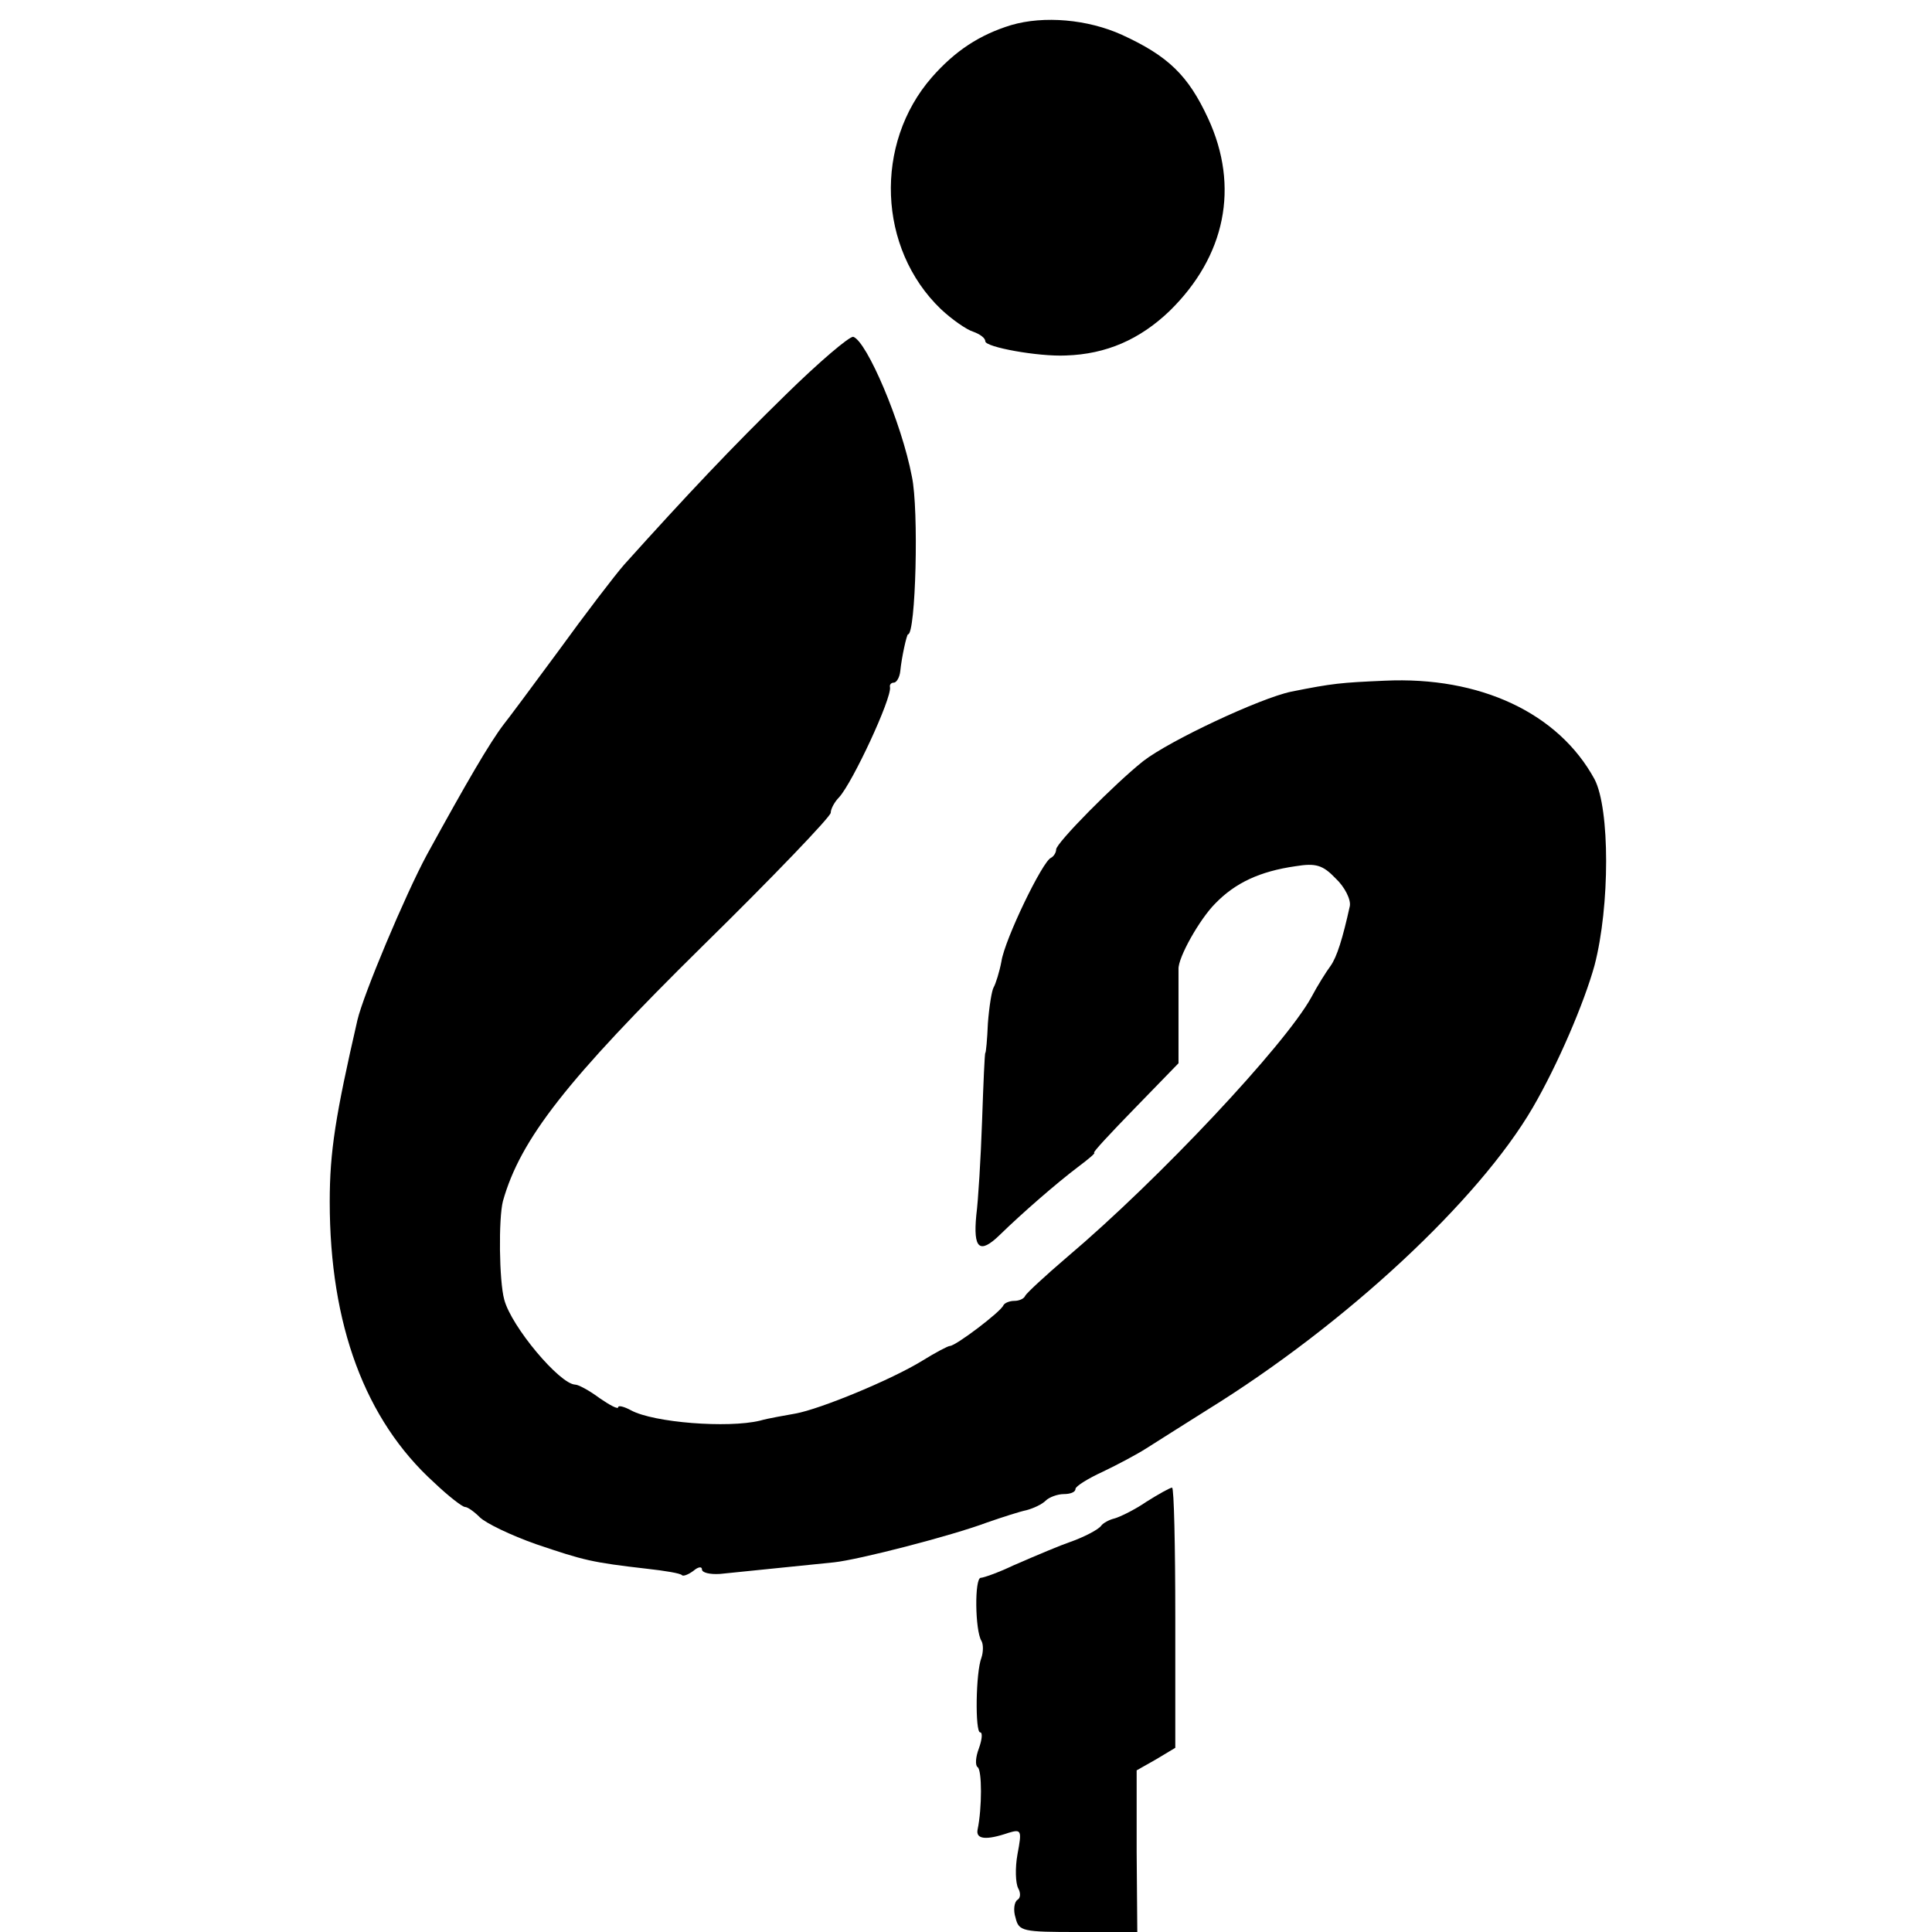 <?xml version="1.0" standalone="no"?>
<!DOCTYPE svg PUBLIC "-//W3C//DTD SVG 20010904//EN"
 "http://www.w3.org/TR/2001/REC-SVG-20010904/DTD/svg10.dtd">
<svg version="1.0" xmlns="http://www.w3.org/2000/svg"
 width="300pt" height="300pt" viewBox="0 0 300 300"
 preserveAspectRatio="xMidYMid meet">
<g transform="translate(0,300) scale(0.1,-0.1)"
fill="#000000" stroke="none">
<path d="M1570 2961 c-49 -15 -87 -40 -123 -81 -90 -103 -84 -266 14 -360 17
-16 40 -32 50 -35 11 -4 19 -10 19 -15 0 -9 82 -24 125 -22 63 2 115 25 161
69 87 85 109 193 60 299 -31 67 -62 97 -134 130 -53 24 -121 30 -172 15z"/>
<path d="M1220 2387 c-83 -81 -153 -155 -251 -264 -14 -16 -60 -76 -102 -134
-42 -57 -80 -108 -85 -114 -22 -29 -57 -89 -119 -202 -34 -63 -99 -218 -108
-257 -34 -148 -43 -204 -43 -282 0 -191 55 -339 162 -436 22 -21 44 -38 48
-38 4 0 14 -7 23 -16 9 -9 48 -28 88 -42 74 -25 85 -28 172 -38 27 -3 52 -7
54 -10 2 -2 10 1 18 7 7 6 13 7 13 2 0 -5 12 -8 28 -7 30 3 129 13 177 18 38
4 182 41 238 62 23 8 51 17 61 19 11 3 24 9 30 15 5 5 18 10 28 10 10 0 18 3
18 8 0 4 19 16 43 27 23 11 53 27 67 36 14 9 57 36 95 60 215 133 421 325 505
469 39 67 80 163 96 221 24 92 24 243 0 289 -56 103 -178 160 -326 153 -68 -3
-80 -4 -145 -17 -48 -10 -189 -76 -230 -108 -44 -35 -135 -127 -135 -137 0 -5
-4 -11 -8 -13 -13 -5 -72 -127 -77 -161 -3 -16 -9 -35 -12 -40 -3 -5 -7 -30
-9 -56 -1 -25 -3 -46 -4 -46 -1 0 -3 -47 -5 -105 -2 -58 -6 -124 -9 -147 -5
-52 5 -61 36 -31 37 36 89 81 122 106 16 12 28 22 25 22 -3 0 26 31 63 69 l68
70 0 70 c0 39 0 73 0 76 -1 18 33 78 57 102 31 32 69 50 125 58 31 5 42 2 62
-19 14 -13 24 -33 22 -43 -11 -50 -20 -79 -30 -93 -6 -8 -20 -30 -30 -49 -41
-74 -236 -282 -379 -403 -34 -29 -63 -56 -65 -60 -2 -5 -10 -8 -17 -8 -7 0
-15 -3 -17 -7 -4 -10 -74 -63 -83 -63 -3 0 -22 -10 -43 -23 -47 -29 -158 -75
-197 -82 -16 -3 -41 -7 -55 -11 -50 -12 -165 -3 -200 16 -11 6 -20 8 -20 5 0
-4 -13 3 -29 14 -16 12 -33 21 -38 21 -24 1 -99 90 -110 132 -8 29 -9 126 -2
153 27 96 99 188 310 396 110 108 199 201 199 207 0 6 6 17 13 24 21 23 82
154 79 171 -1 4 2 7 6 7 4 0 9 8 10 18 2 21 10 57 12 57 12 0 17 194 6 245
-16 84 -70 210 -91 217 -6 1 -53 -39 -105 -90z"/>
<path d="M1780 668 c-19 -13 -42 -24 -50 -26 -8 -2 -17 -7 -20 -11 -4 -6 -27
-18 -50 -26 -12 -4 -48 -19 -87 -36 -23 -11 -46 -19 -50 -19 -10 0 -9 -82 1
-98 3 -5 3 -17 0 -26 -9 -23 -10 -116 -2 -116 4 0 3 -11 -2 -25 -5 -13 -6 -26
-2 -29 7 -4 7 -64 0 -97 -3 -15 13 -17 48 -5 20 6 21 4 14 -33 -4 -22 -3 -45
1 -53 4 -7 4 -15 -1 -18 -5 -3 -7 -16 -3 -28 5 -21 11 -22 97 -22 l92 0 -1
125 0 126 30 17 30 18 0 202 c0 111 -2 202 -5 202 -3 0 -21 -10 -40 -22z"/>
</g>
</svg>
